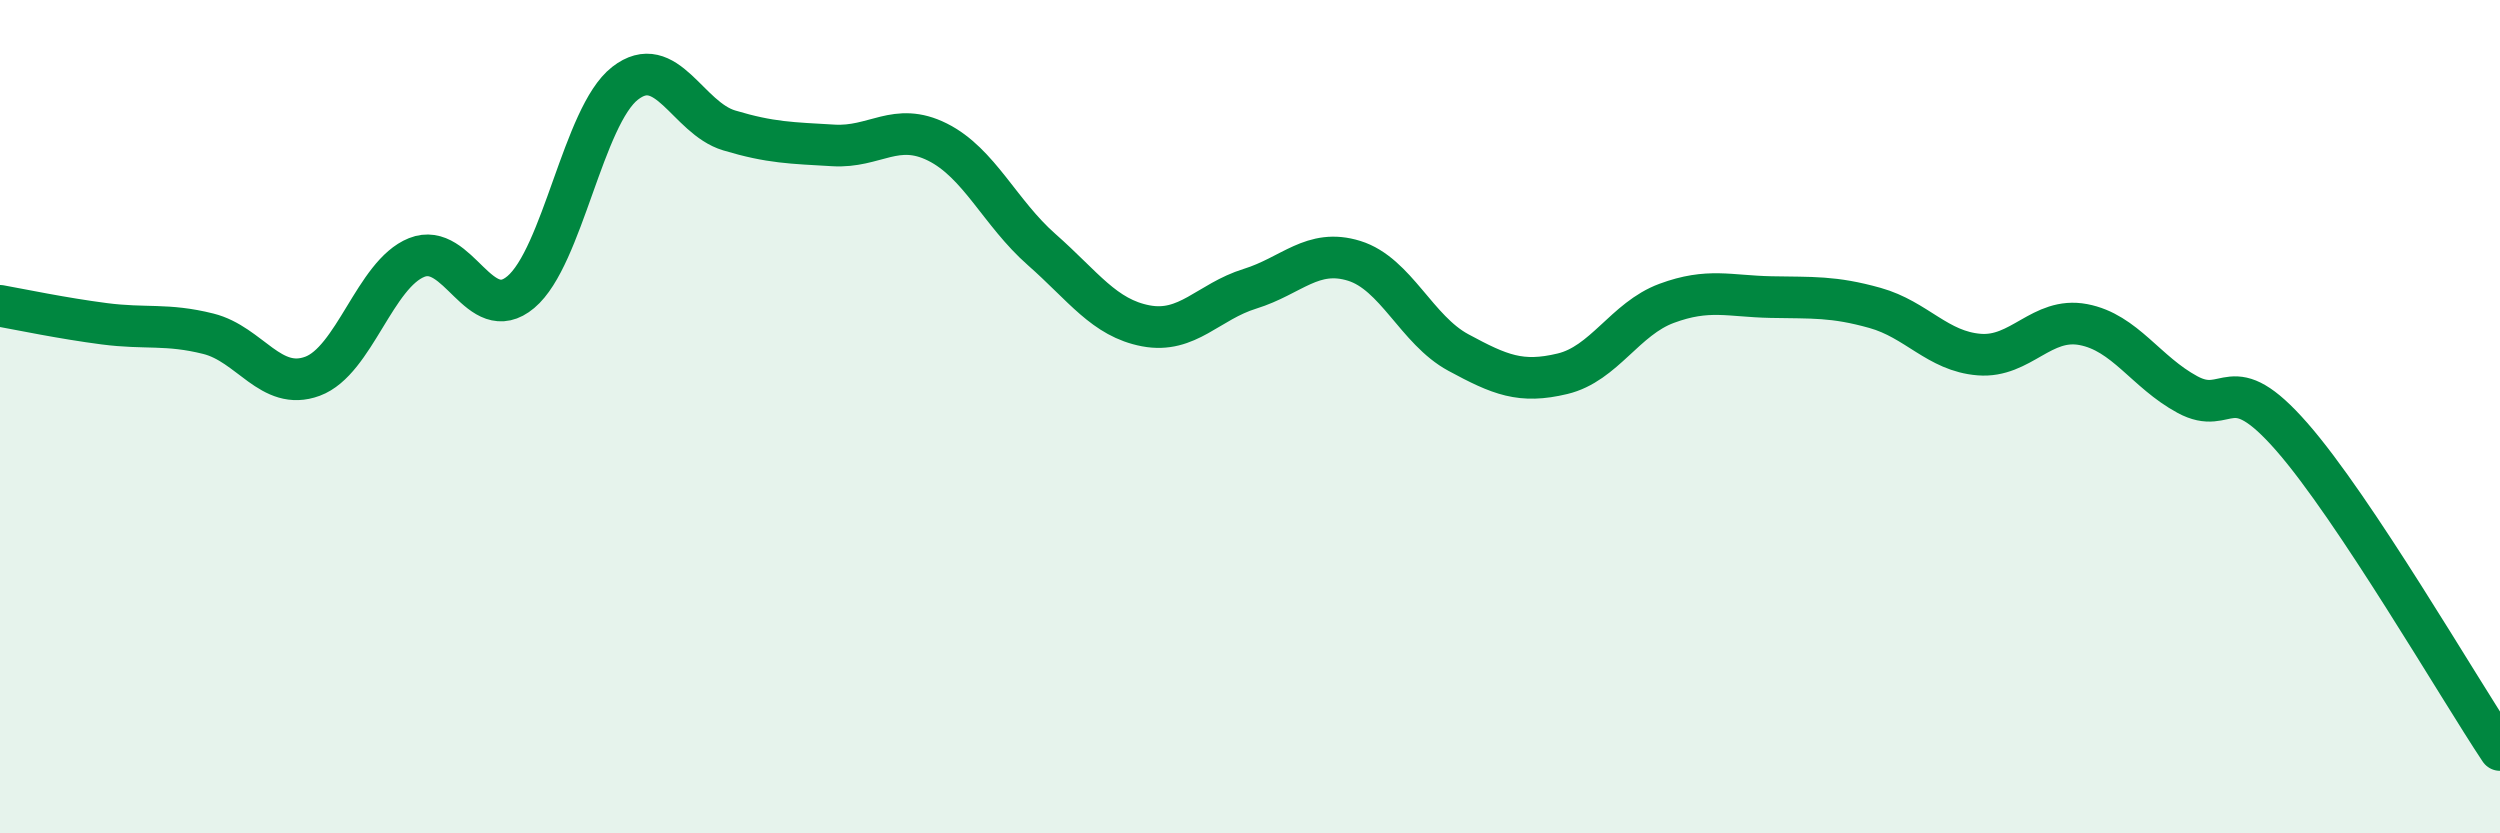 
    <svg width="60" height="20" viewBox="0 0 60 20" xmlns="http://www.w3.org/2000/svg">
      <path
        d="M 0,7.34 C 0.5,7.43 1.5,7.64 2.5,7.77 C 3.5,7.9 4,7.76 5,8.01 C 6,8.26 6.5,9.4 7.5,9.03 C 8.5,8.66 9,6.58 10,6.18 C 11,5.78 11.5,7.85 12.5,7.01 C 13.5,6.17 14,2.78 15,2 C 16,1.22 16.5,2.83 17.5,3.13 C 18.5,3.43 19,3.43 20,3.49 C 21,3.55 21.5,2.91 22.5,3.41 C 23.5,3.91 24,5.11 25,5.99 C 26,6.87 26.5,7.63 27.5,7.82 C 28.5,8.01 29,7.24 30,6.93 C 31,6.62 31.5,5.95 32.5,6.26 C 33.5,6.57 34,7.92 35,8.46 C 36,9 36.5,9.21 37.5,8.97 C 38.5,8.73 39,7.65 40,7.28 C 41,6.91 41.5,7.11 42.5,7.13 C 43.5,7.15 44,7.11 45,7.39 C 46,7.67 46.5,8.43 47.5,8.51 C 48.5,8.59 49,7.6 50,7.79 C 51,7.98 51.5,8.93 52.5,9.47 C 53.5,10.01 53.5,8.77 55,10.48 C 56.5,12.19 59,16.5 60,18L60 20L0 20Z"
        fill="#008740"
        opacity="0.1"
        stroke-linecap="round"
        stroke-linejoin="round"
      />
      <path
        d="M 0,7.34 C 0.5,7.43 1.5,7.64 2.5,7.77 C 3.5,7.9 4,7.76 5,8.01 C 6,8.26 6.5,9.4 7.5,9.03 C 8.5,8.66 9,6.58 10,6.18 C 11,5.78 11.5,7.85 12.5,7.01 C 13.5,6.17 14,2.78 15,2 C 16,1.22 16.5,2.83 17.5,3.13 C 18.5,3.43 19,3.43 20,3.49 C 21,3.55 21.5,2.91 22.5,3.41 C 23.5,3.91 24,5.11 25,5.99 C 26,6.87 26.5,7.63 27.5,7.82 C 28.5,8.01 29,7.24 30,6.93 C 31,6.62 31.5,5.95 32.5,6.26 C 33.5,6.57 34,7.92 35,8.46 C 36,9 36.5,9.21 37.5,8.97 C 38.5,8.73 39,7.65 40,7.28 C 41,6.91 41.5,7.11 42.5,7.13 C 43.5,7.15 44,7.11 45,7.39 C 46,7.67 46.5,8.43 47.5,8.51 C 48.5,8.59 49,7.6 50,7.79 C 51,7.98 51.5,8.93 52.5,9.47 C 53.5,10.01 53.5,8.77 55,10.48 C 56.5,12.19 59,16.5 60,18"
        stroke="#008740"
        stroke-width="1"
        fill="none"
        stroke-linecap="round"
        stroke-linejoin="round"
      />
    </svg>
  